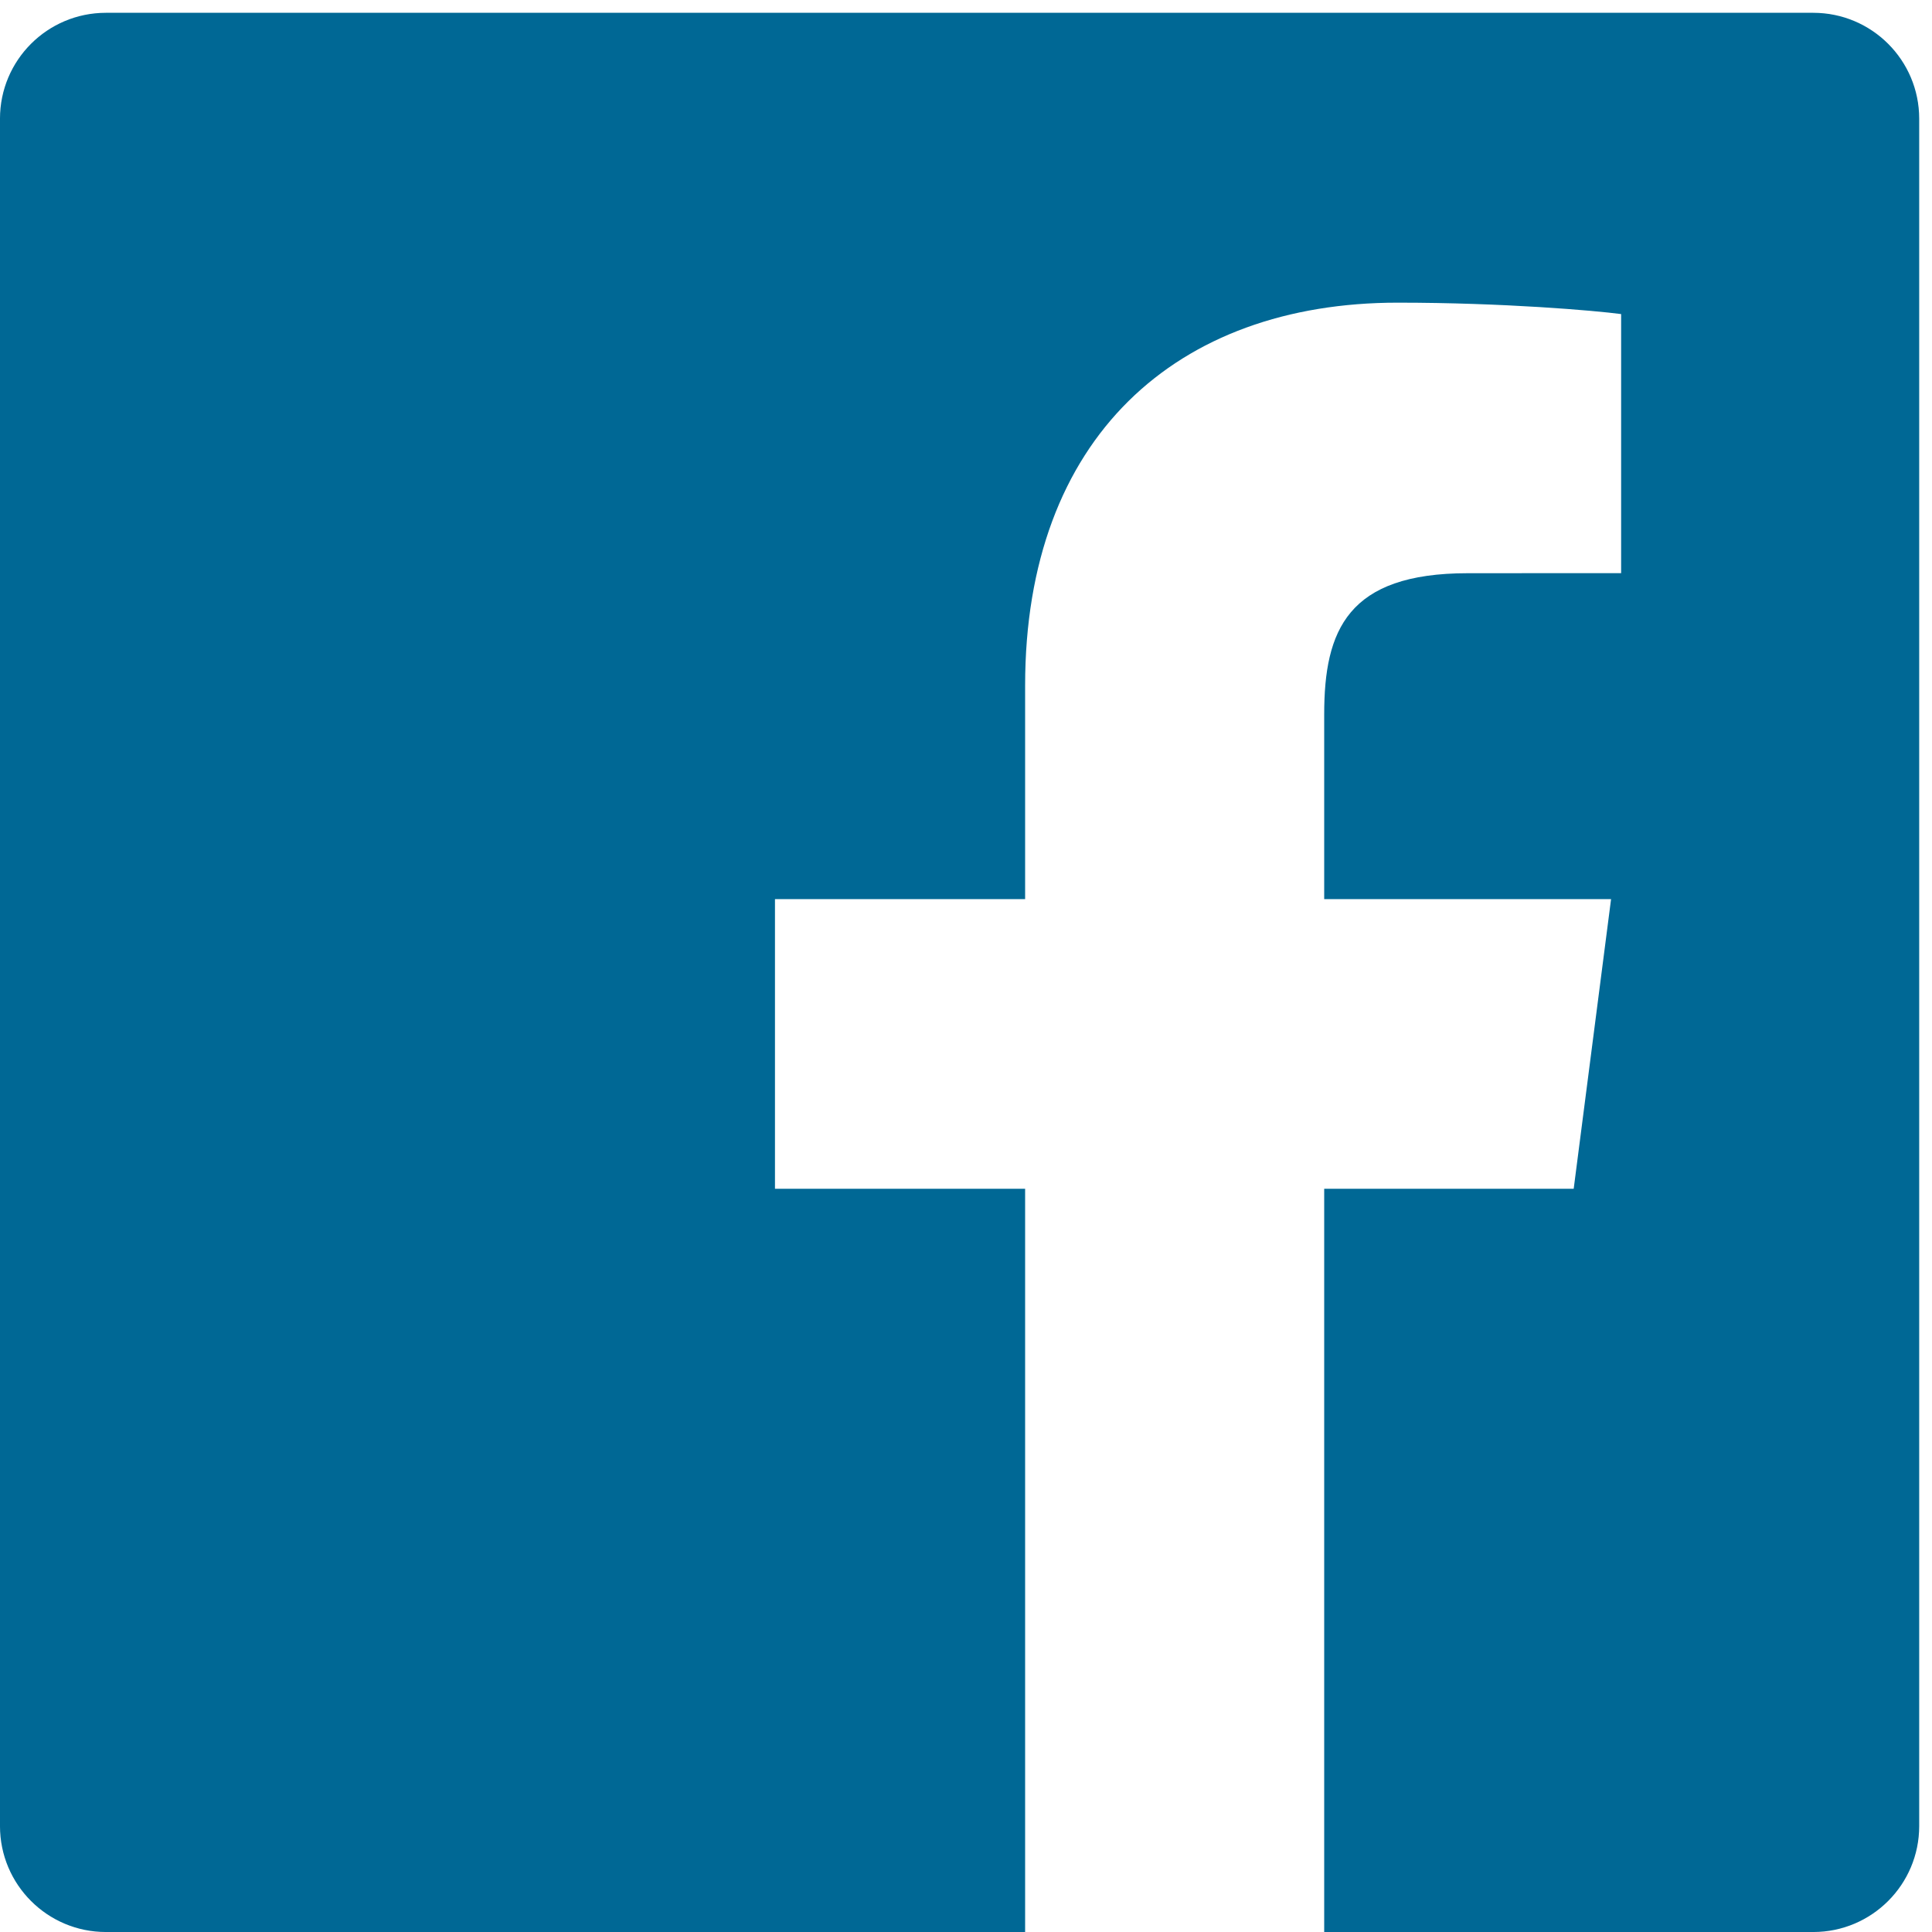 <?xml version="1.0" encoding="UTF-8"?>
<!DOCTYPE svg PUBLIC "-//W3C//DTD SVG 1.1//EN" "http://www.w3.org/Graphics/SVG/1.1/DTD/svg11.dtd">
<!-- Creator: CorelDRAW 2019 (64-Bit) -->
<svg xmlns="http://www.w3.org/2000/svg" xml:space="preserve" width="12.785mm" height="12.785mm" version="1.1" style="shape-rendering:geometricPrecision; text-rendering:geometricPrecision; image-rendering:optimizeQuality; fill-rule:evenodd; clip-rule:evenodd"
viewBox="0 0 1278.46 1278.46"
 xmlns:xlink="http://www.w3.org/1999/xlink"
 xmlns:xodm="http://www.corel.com/coreldraw/odm/2003">
 <defs>
  <style type="text/css">
   <![CDATA[
    .fil0 {fill:#006895;fill-rule:nonzero}
   ]]>
  </style>
 </defs>
 <g id="Layer_x0020_1">
  <path class="fil0" d="M678.35 1278.47l-608.26 0c-38.74,0 -70.1,-31.39 -70.1,-70.1l0 -1129.81c0,-38.72 31.36,-70.09 70.1,-70.09l1129.8 0c38.7,0 70.1,31.37 70.1,70.09l0 1129.81c0,38.71 -31.4,70.1 -70.1,70.1l-323.63 0 0 -491.82 165.1 0 24.73 -191.67 -189.83 0 0 -122.36c0,-55.5 15.41,-93.31 95,-93.31l101.49 -0.05 0 -171.43c-17.57,-2.33 -77.78,-7.55 -147.88,-7.55 -146.33,0 -246.52,89.32 -246.52,253.35l0 141.35 -165.53 0 0 191.67 165.53 0 0 491.82 0 0z"/>
 </g>
</svg>
